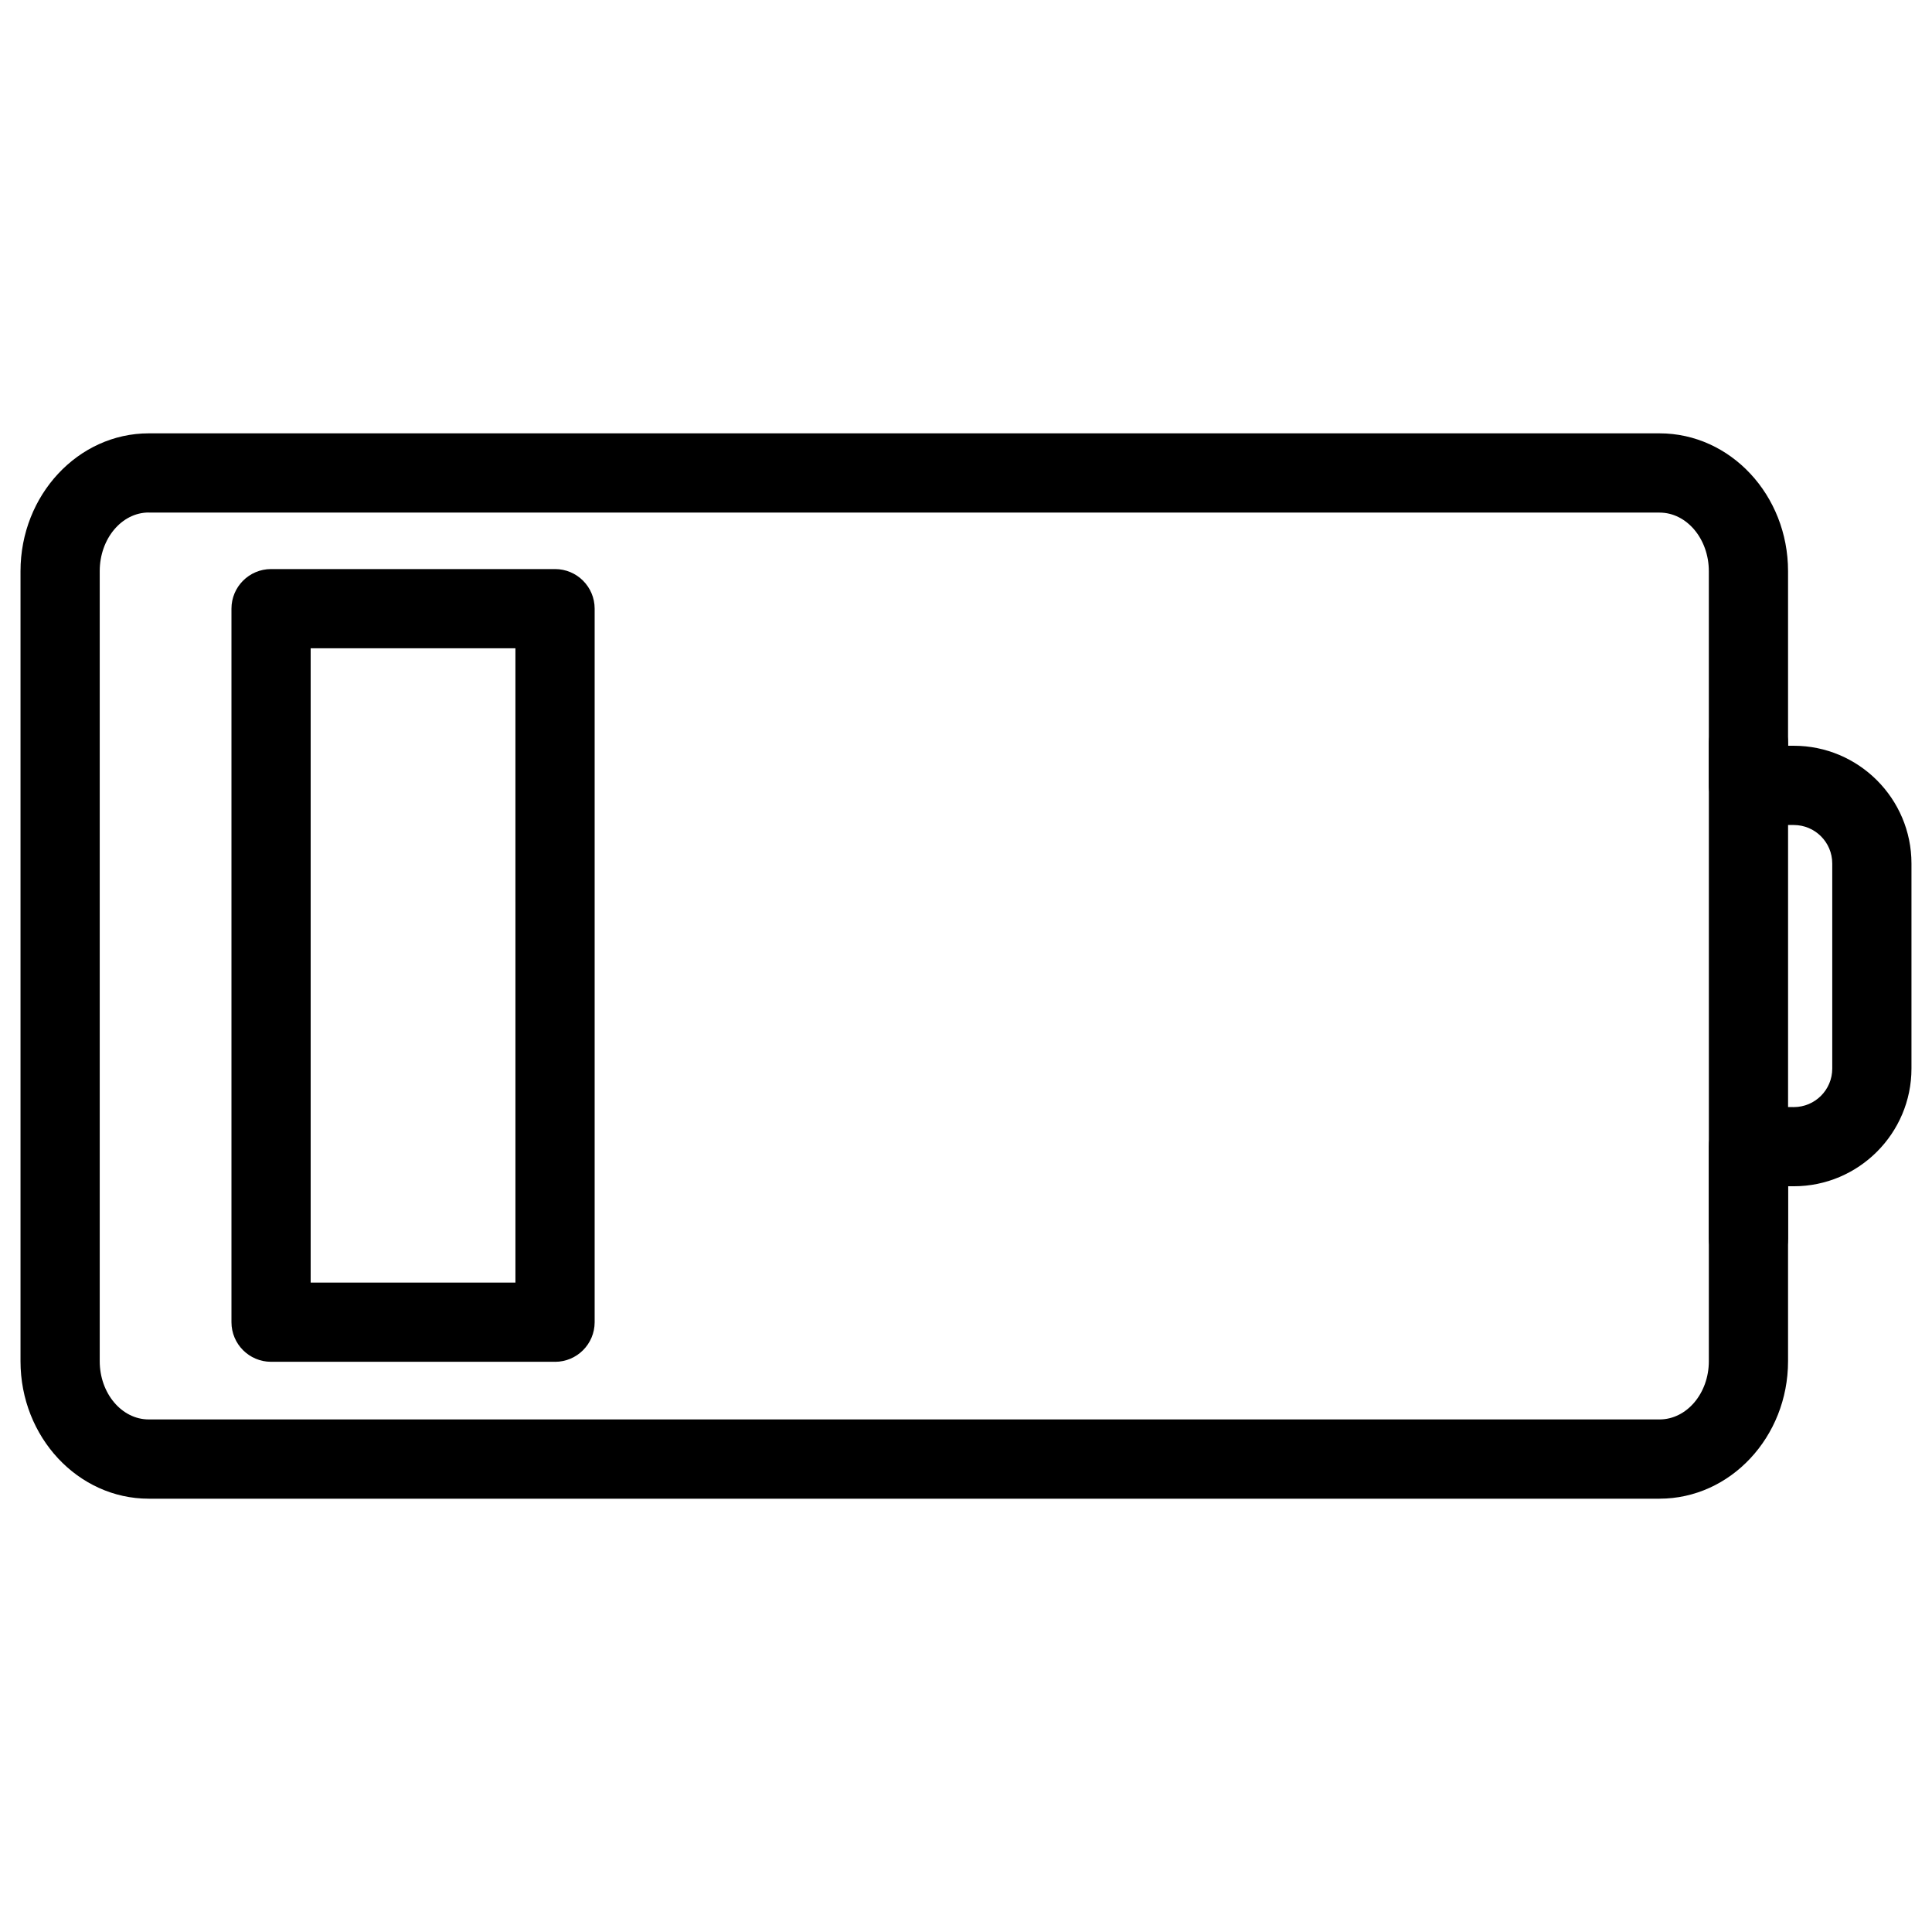 <?xml version="1.0" encoding="UTF-8"?>
<!-- The Best Svg Icon site in the world: iconSvg.co, Visit us! https://iconsvg.co -->
<svg fill="#000000" width="800px" height="800px" version="1.1" viewBox="144 144 512 512" xmlns="http://www.w3.org/2000/svg">
 <g>
  <path d="m583.8 541.17h-400.38c-18.746 0-33.984-16.332-33.984-36.422v-209.38c0-20.152 15.262-36.527 33.984-36.527h400.38c18.789 0 34.051 16.375 34.051 36.527v46.266h1.512c17.191 0 31.195 14 31.195 31.195v54.348c0 17.191-14 31.195-31.195 31.195h-1.512v46.352c0 20.086-15.285 36.441-34.051 36.441zm-400.38-261.35c-7.18 0-12.992 6.969-12.992 15.535v209.38c0 8.5 5.816 15.43 12.992 15.43h400.38c7.199 0 13.059-6.926 13.059-15.43v-56.91c0-2.918 1.219-5.688 3.359-7.684 2.141-1.996 4.996-3.066 7.914-2.793l11.23 0.043c5.648 0 10.203-4.578 10.203-10.203v-54.348c0-5.648-4.578-10.203-10.203-10.203h-10.078c-5.793 0-12.426-4.598-12.426-10.391v-56.867c0-8.566-5.856-15.535-13.059-15.535h-400.38z"/>
  <path d="m291.09 504.89h-75.254c-5.793 0-10.496-4.703-10.496-10.496v-189.09c0-5.793 4.703-10.496 10.496-10.496h75.258c5.793 0 10.496 4.703 10.496 10.496v189.1c-0.004 5.793-4.703 10.492-10.5 10.492zm-64.758-20.992h54.266l-0.004-168.1h-54.262z"/>
  <path d="m607.36 482.66c-5.793 0-10.496-4.703-10.496-10.496v-131.2c0-5.793 4.703-10.496 10.496-10.496s10.496 4.703 10.496 10.496v131.2c0 5.797-4.703 10.496-10.496 10.496z"/>
 </g>
</svg>